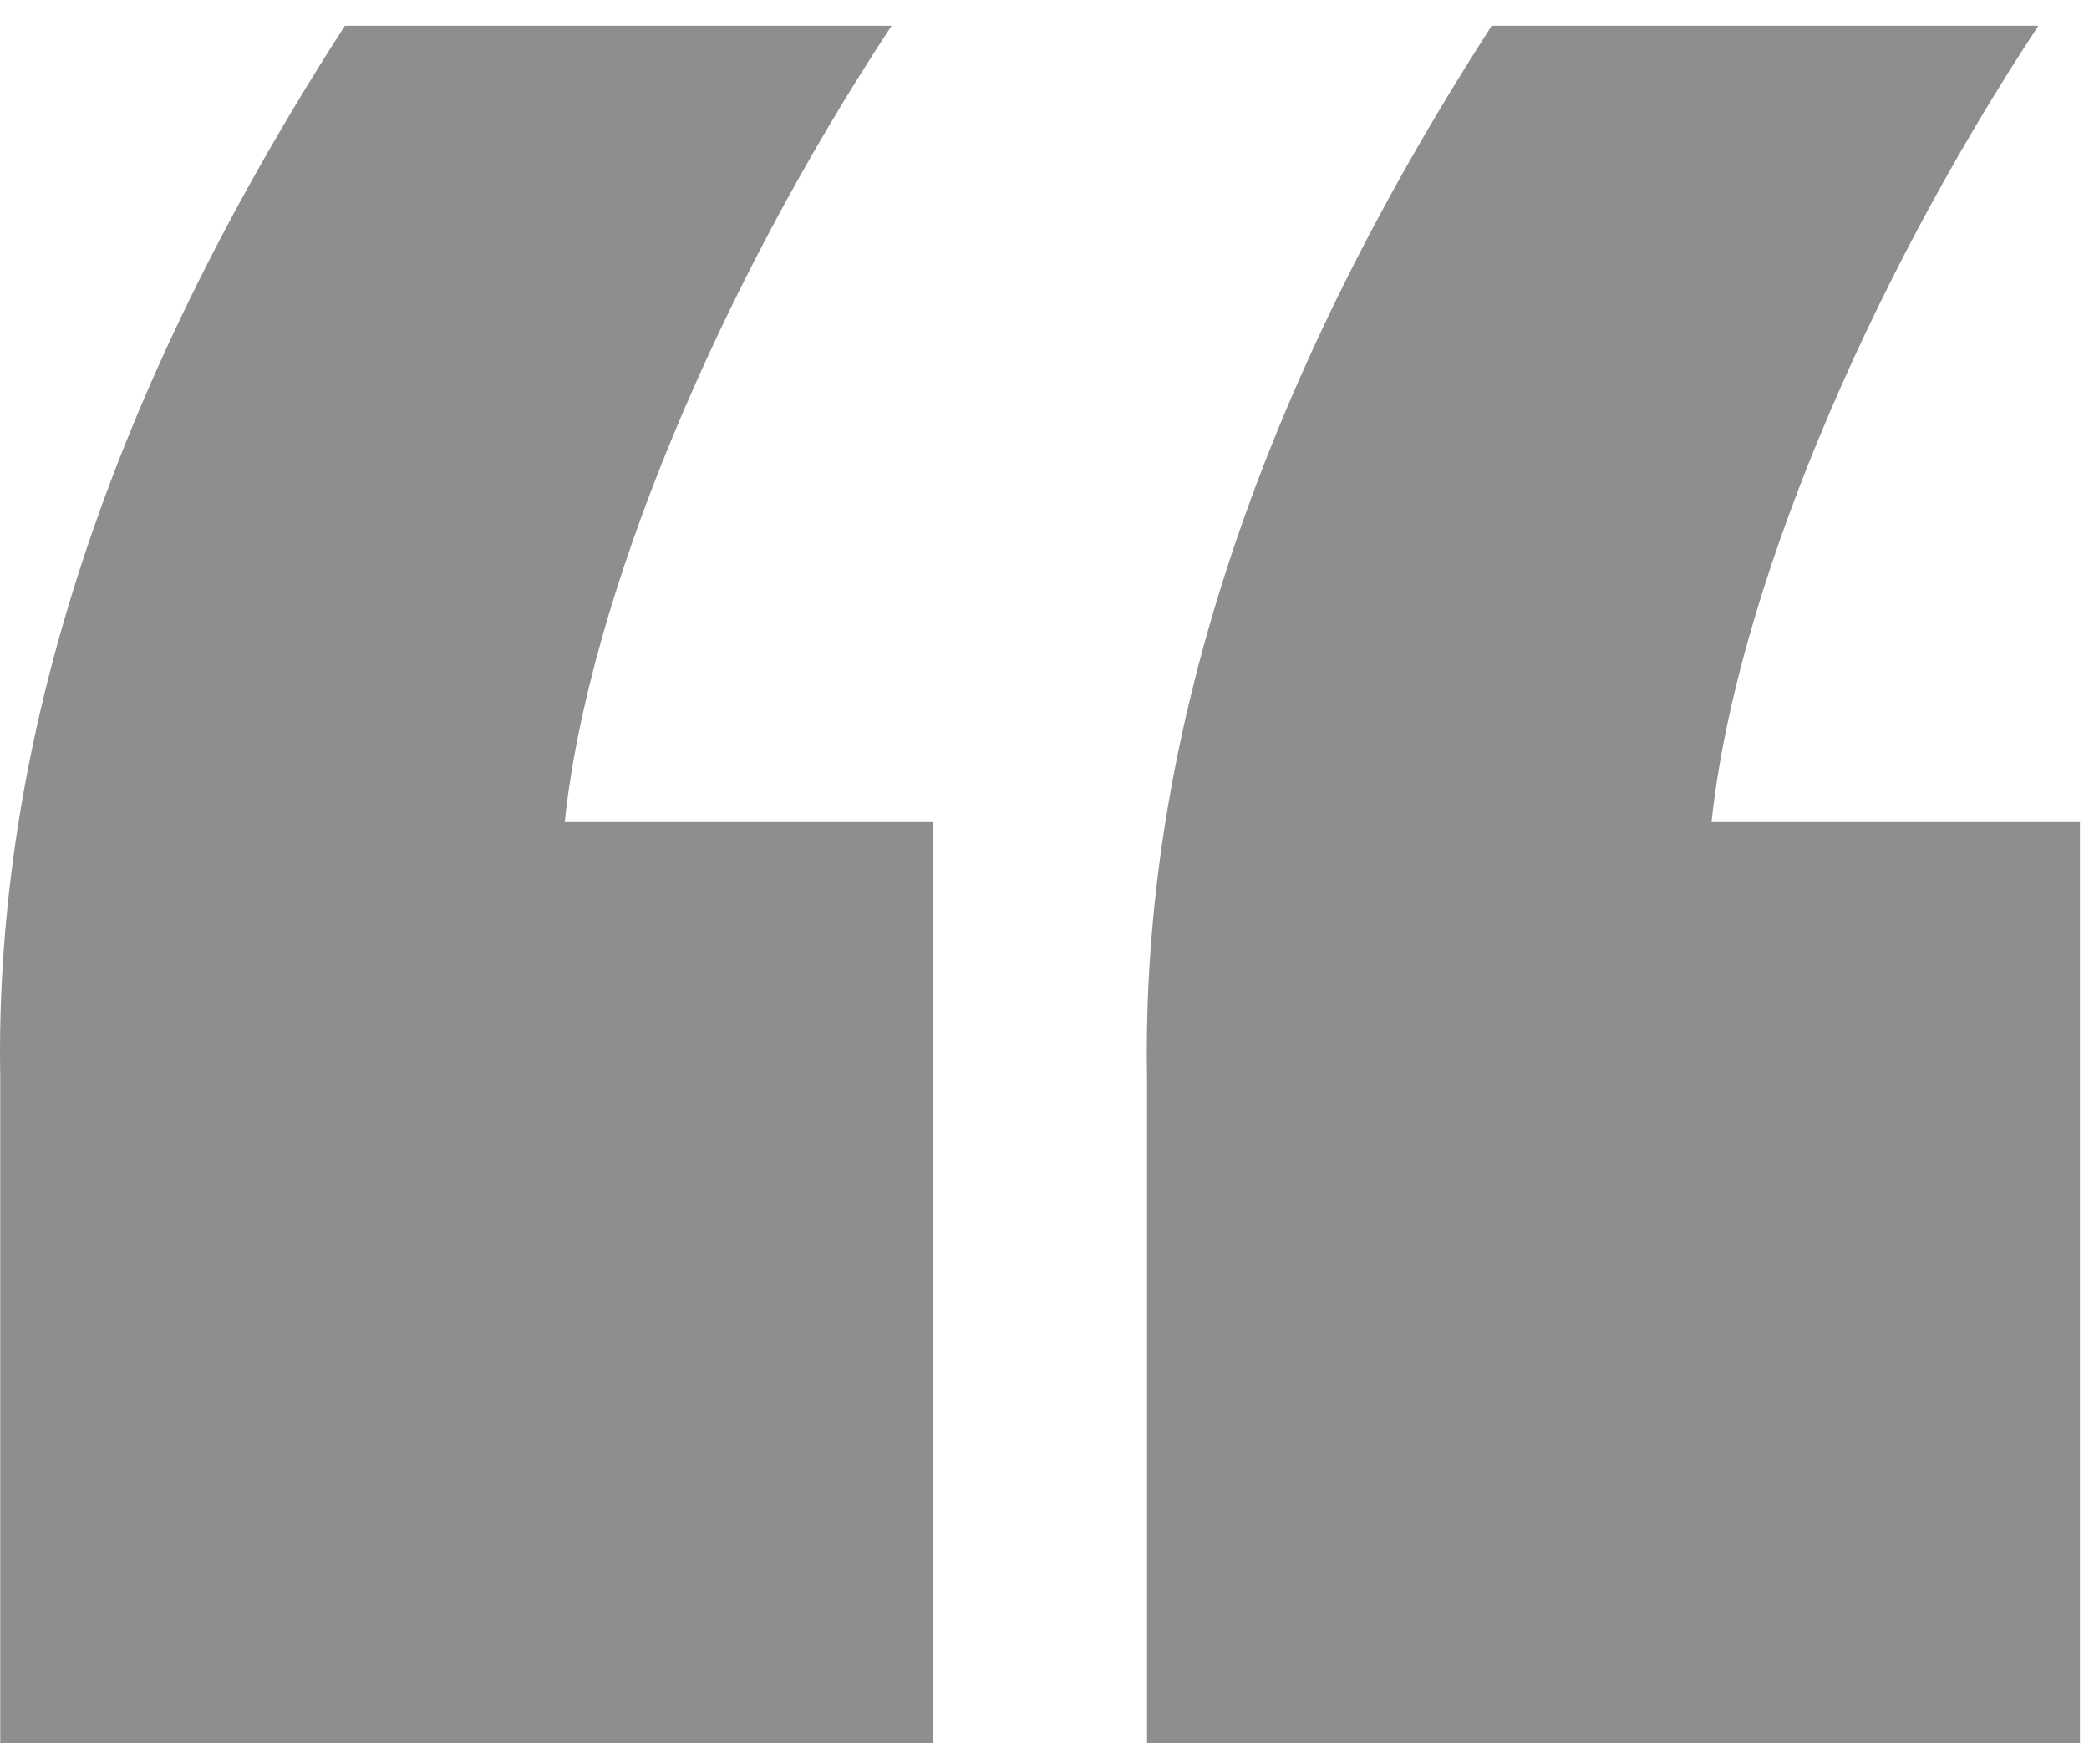 <svg width="45" height="38" viewBox="0 0 45 38" fill="none" xmlns="http://www.w3.org/2000/svg">
<path d="M44.805 37.548H24.709V23.212C24.581 16.044 27.013 8.492 32.133 0.556H43.909C40.197 6.188 37.381 12.844 36.869 17.708H44.805V37.548ZM20.101 37.548H0.005V23.212C-0.123 16.044 2.309 8.492 7.429 0.556H19.205C15.493 6.188 12.677 12.844 12.165 17.708H20.101V37.548Z" fill="#8E8E8D"/>
</svg>
